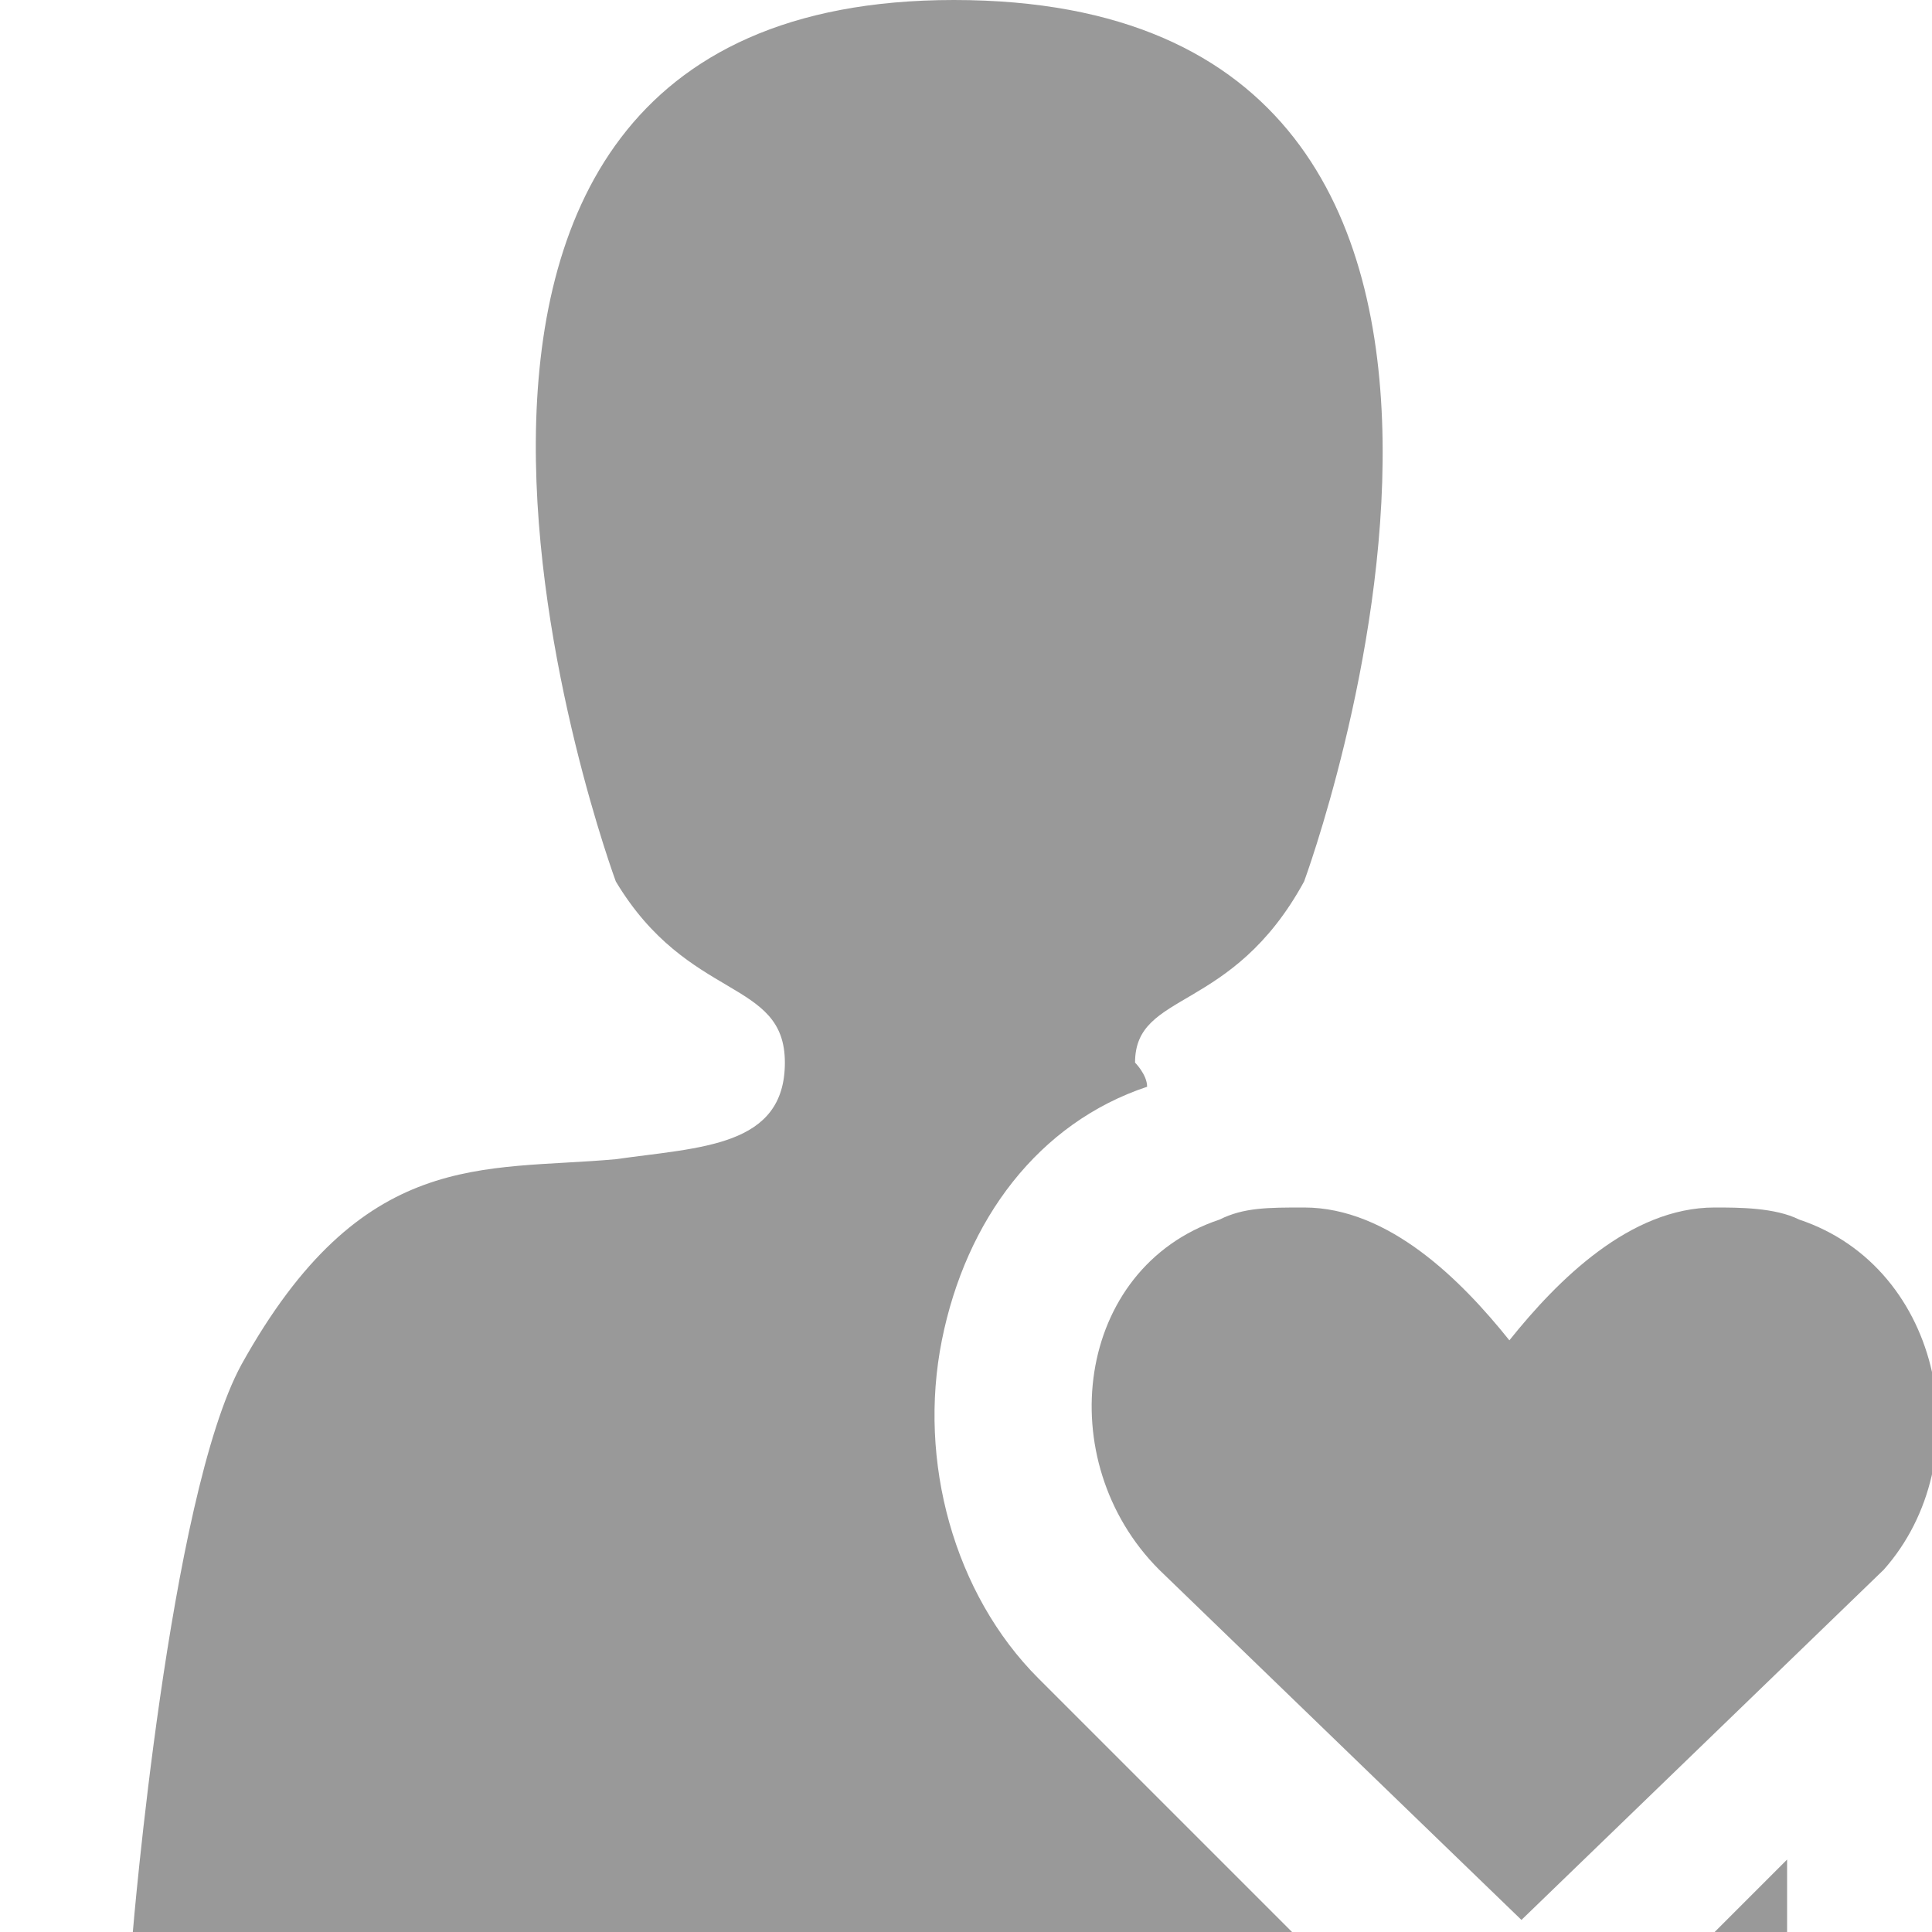 <?xml version="1.0" encoding="utf-8"?>

<!DOCTYPE svg PUBLIC "-//W3C//DTD SVG 1.1//EN" "http://www.w3.org/Graphics/SVG/1.1/DTD/svg11.dtd">
<!-- Uploaded to: SVG Repo, www.svgrepo.com, Generator: SVG Repo Mixer Tools -->
<svg width="800px" height="800px" viewBox="0 0 16 16" version="1.1" xmlns="http://www.w3.org/2000/svg" xmlns:xlink="http://www.w3.org/1999/xlink">
<path fill="#999" d="M14.2 16h0.6c0 0 0-0.2 0-0.6l-0.6 0.6z"></path>
<path fill="#999" d="M8.6 13.9c-0.7-0.7-1-1.8-0.8-2.8s0.8-1.8 1.7-2.1c0-0.1-0.1-0.2-0.1-0.2 0-0.6 0.8-0.4 1.4-1.5 0 0 2.7-7.3-2.9-7.3-5.5 0-2.8 7.3-2.8 7.3 0.6 1 1.4 0.8 1.4 1.5s-0.7 0.7-1.4 0.8c-1.1 0.1-2.1-0.1-3.1 1.7-0.6 1.1-0.9 4.7-0.9 4.7h9.6l-2.1-2.1z"></path>
<path fill="#999" d="M14.9 10.1c-0.2-0.1-0.5-0.1-0.7-0.1-0.7 0-1.3 0.6-1.7 1.1-0.4-0.5-1-1.1-1.7-1.1-0.3 0-0.5 0-0.7 0.1-1.2 0.4-1.4 2-0.5 2.9l3 2.9 3-2.9c0.8-0.9 0.5-2.5-0.7-2.9z"></path>
</svg>